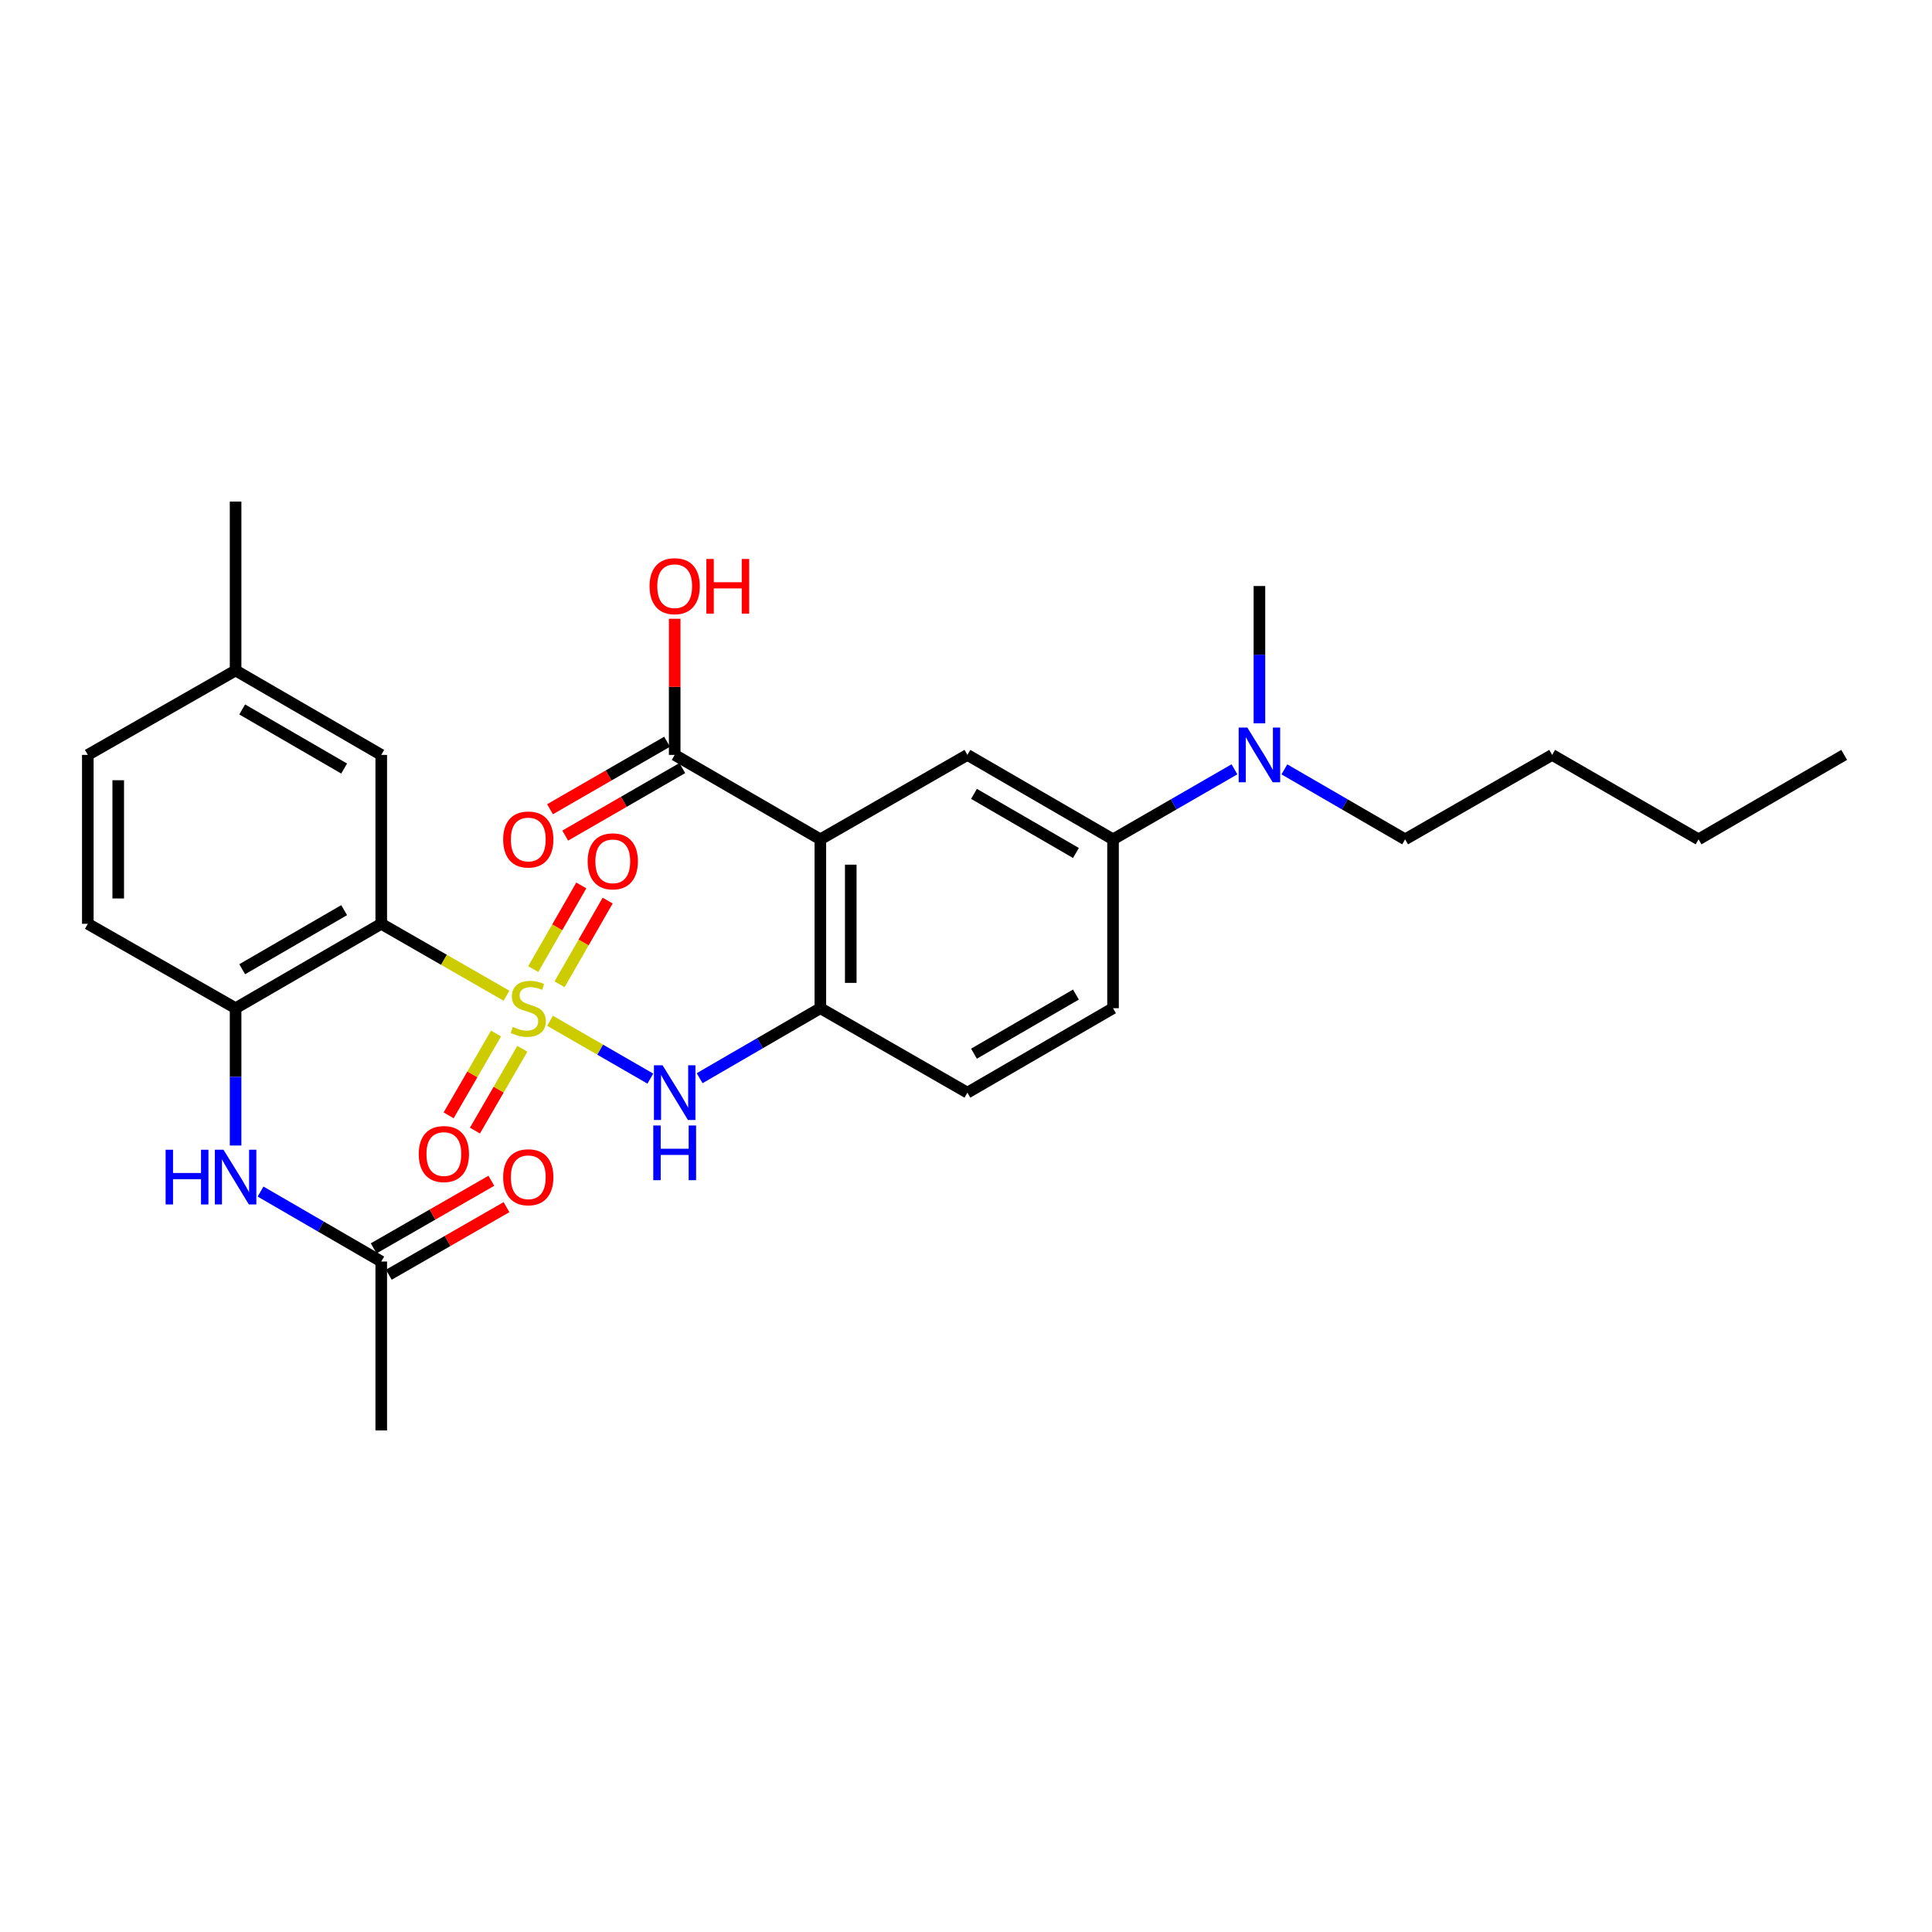 <?xml version='1.0' encoding='iso-8859-1'?>
<svg version='1.1' baseProfile='full'
              xmlns='http://www.w3.org/2000/svg'
                      xmlns:rdkit='http://www.rdkit.org/xml'
                      xmlns:xlink='http://www.w3.org/1999/xlink'
                  xml:space='preserve'
width='1000px' height='1000px' viewBox='0 0 1000 1000'>
<!-- END OF HEADER -->
<rect style='opacity:1.0;fill:#FFFFFF;stroke:none' width='1000' height='1000' x='0' y='0'> </rect>
<path class='bond-0' d='M 262.162,515.372 L 229.746,496.764' style='fill:none;fill-rule:evenodd;stroke:#CCCC00;stroke-width:6px;stroke-linecap:butt;stroke-linejoin:miter;stroke-opacity:1' />
<path class='bond-0' d='M 229.746,496.764 L 197.331,478.156' style='fill:none;fill-rule:evenodd;stroke:#000000;stroke-width:6px;stroke-linecap:butt;stroke-linejoin:miter;stroke-opacity:1' />
<path class='bond-2' d='M 284.703,528.344 L 310.659,543.316' style='fill:none;fill-rule:evenodd;stroke:#CCCC00;stroke-width:6px;stroke-linecap:butt;stroke-linejoin:miter;stroke-opacity:1' />
<path class='bond-2' d='M 310.659,543.316 L 336.615,558.289' style='fill:none;fill-rule:evenodd;stroke:#0000FF;stroke-width:6px;stroke-linecap:butt;stroke-linejoin:miter;stroke-opacity:1' />
<path class='bond-9' d='M 289.636,509.451 L 302.081,487.798' style='fill:none;fill-rule:evenodd;stroke:#CCCC00;stroke-width:6px;stroke-linecap:butt;stroke-linejoin:miter;stroke-opacity:1' />
<path class='bond-9' d='M 302.081,487.798 L 314.526,466.145' style='fill:none;fill-rule:evenodd;stroke:#FF0000;stroke-width:6px;stroke-linecap:butt;stroke-linejoin:miter;stroke-opacity:1' />
<path class='bond-9' d='M 275.989,501.608 L 288.434,479.955' style='fill:none;fill-rule:evenodd;stroke:#CCCC00;stroke-width:6px;stroke-linecap:butt;stroke-linejoin:miter;stroke-opacity:1' />
<path class='bond-9' d='M 288.434,479.955 L 300.879,458.302' style='fill:none;fill-rule:evenodd;stroke:#FF0000;stroke-width:6px;stroke-linecap:butt;stroke-linejoin:miter;stroke-opacity:1' />
<path class='bond-10' d='M 256.742,534.957 L 244.477,556.127' style='fill:none;fill-rule:evenodd;stroke:#CCCC00;stroke-width:6px;stroke-linecap:butt;stroke-linejoin:miter;stroke-opacity:1' />
<path class='bond-10' d='M 244.477,556.127 L 232.211,577.298' style='fill:none;fill-rule:evenodd;stroke:#FF0000;stroke-width:6px;stroke-linecap:butt;stroke-linejoin:miter;stroke-opacity:1' />
<path class='bond-10' d='M 270.362,542.848 L 258.096,564.018' style='fill:none;fill-rule:evenodd;stroke:#CCCC00;stroke-width:6px;stroke-linecap:butt;stroke-linejoin:miter;stroke-opacity:1' />
<path class='bond-10' d='M 258.096,564.018 L 245.831,585.189' style='fill:none;fill-rule:evenodd;stroke:#FF0000;stroke-width:6px;stroke-linecap:butt;stroke-linejoin:miter;stroke-opacity:1' />
<path class='bond-4' d='M 197.331,478.156 L 121.944,521.844' style='fill:none;fill-rule:evenodd;stroke:#000000;stroke-width:6px;stroke-linecap:butt;stroke-linejoin:miter;stroke-opacity:1' />
<path class='bond-4' d='M 178.131,471.09 L 125.36,501.672' style='fill:none;fill-rule:evenodd;stroke:#000000;stroke-width:6px;stroke-linecap:butt;stroke-linejoin:miter;stroke-opacity:1' />
<path class='bond-12' d='M 197.331,478.156 L 197.331,390.736' style='fill:none;fill-rule:evenodd;stroke:#000000;stroke-width:6px;stroke-linecap:butt;stroke-linejoin:miter;stroke-opacity:1' />
<path class='bond-1' d='M 424.613,434.442 L 424.613,521.844' style='fill:none;fill-rule:evenodd;stroke:#000000;stroke-width:6px;stroke-linecap:butt;stroke-linejoin:miter;stroke-opacity:1' />
<path class='bond-1' d='M 440.353,447.552 L 440.353,508.734' style='fill:none;fill-rule:evenodd;stroke:#000000;stroke-width:6px;stroke-linecap:butt;stroke-linejoin:miter;stroke-opacity:1' />
<path class='bond-5' d='M 424.613,434.442 L 500.726,390.736' style='fill:none;fill-rule:evenodd;stroke:#000000;stroke-width:6px;stroke-linecap:butt;stroke-linejoin:miter;stroke-opacity:1' />
<path class='bond-6' d='M 424.613,434.442 L 349.216,390.736' style='fill:none;fill-rule:evenodd;stroke:#000000;stroke-width:6px;stroke-linecap:butt;stroke-linejoin:miter;stroke-opacity:1' />
<path class='bond-3' d='M 362.135,558.068 L 393.374,539.956' style='fill:none;fill-rule:evenodd;stroke:#0000FF;stroke-width:6px;stroke-linecap:butt;stroke-linejoin:miter;stroke-opacity:1' />
<path class='bond-3' d='M 393.374,539.956 L 424.613,521.844' style='fill:none;fill-rule:evenodd;stroke:#000000;stroke-width:6px;stroke-linecap:butt;stroke-linejoin:miter;stroke-opacity:1' />
<path class='bond-14' d='M 424.613,521.844 L 500.726,565.558' style='fill:none;fill-rule:evenodd;stroke:#000000;stroke-width:6px;stroke-linecap:butt;stroke-linejoin:miter;stroke-opacity:1' />
<path class='bond-7' d='M 121.944,521.844 L 121.944,557.381' style='fill:none;fill-rule:evenodd;stroke:#000000;stroke-width:6px;stroke-linecap:butt;stroke-linejoin:miter;stroke-opacity:1' />
<path class='bond-7' d='M 121.944,557.381 L 121.944,592.919' style='fill:none;fill-rule:evenodd;stroke:#0000FF;stroke-width:6px;stroke-linecap:butt;stroke-linejoin:miter;stroke-opacity:1' />
<path class='bond-16' d='M 121.944,521.844 L 45.455,478.156' style='fill:none;fill-rule:evenodd;stroke:#000000;stroke-width:6px;stroke-linecap:butt;stroke-linejoin:miter;stroke-opacity:1' />
<path class='bond-30' d='M 500.726,390.736 L 576.104,434.442' style='fill:none;fill-rule:evenodd;stroke:#000000;stroke-width:6px;stroke-linecap:butt;stroke-linejoin:miter;stroke-opacity:1' />
<path class='bond-30' d='M 504.137,410.909 L 556.902,441.503' style='fill:none;fill-rule:evenodd;stroke:#000000;stroke-width:6px;stroke-linecap:butt;stroke-linejoin:miter;stroke-opacity:1' />
<path class='bond-15' d='M 345.285,383.918 L 314.988,401.392' style='fill:none;fill-rule:evenodd;stroke:#000000;stroke-width:6px;stroke-linecap:butt;stroke-linejoin:miter;stroke-opacity:1' />
<path class='bond-15' d='M 314.988,401.392 L 284.691,418.865' style='fill:none;fill-rule:evenodd;stroke:#FF0000;stroke-width:6px;stroke-linecap:butt;stroke-linejoin:miter;stroke-opacity:1' />
<path class='bond-15' d='M 353.148,397.554 L 322.851,415.027' style='fill:none;fill-rule:evenodd;stroke:#000000;stroke-width:6px;stroke-linecap:butt;stroke-linejoin:miter;stroke-opacity:1' />
<path class='bond-15' d='M 322.851,415.027 L 292.555,432.5' style='fill:none;fill-rule:evenodd;stroke:#FF0000;stroke-width:6px;stroke-linecap:butt;stroke-linejoin:miter;stroke-opacity:1' />
<path class='bond-19' d='M 349.216,390.736 L 349.216,355.503' style='fill:none;fill-rule:evenodd;stroke:#000000;stroke-width:6px;stroke-linecap:butt;stroke-linejoin:miter;stroke-opacity:1' />
<path class='bond-19' d='M 349.216,355.503 L 349.216,320.27' style='fill:none;fill-rule:evenodd;stroke:#FF0000;stroke-width:6px;stroke-linecap:butt;stroke-linejoin:miter;stroke-opacity:1' />
<path class='bond-11' d='M 134.862,616.754 L 166.097,634.862' style='fill:none;fill-rule:evenodd;stroke:#0000FF;stroke-width:6px;stroke-linecap:butt;stroke-linejoin:miter;stroke-opacity:1' />
<path class='bond-11' d='M 166.097,634.862 L 197.331,652.97' style='fill:none;fill-rule:evenodd;stroke:#000000;stroke-width:6px;stroke-linecap:butt;stroke-linejoin:miter;stroke-opacity:1' />
<path class='bond-8' d='M 576.104,434.442 L 576.104,521.844' style='fill:none;fill-rule:evenodd;stroke:#000000;stroke-width:6px;stroke-linecap:butt;stroke-linejoin:miter;stroke-opacity:1' />
<path class='bond-13' d='M 576.104,434.442 L 607.527,416.317' style='fill:none;fill-rule:evenodd;stroke:#000000;stroke-width:6px;stroke-linecap:butt;stroke-linejoin:miter;stroke-opacity:1' />
<path class='bond-13' d='M 607.527,416.317 L 638.95,398.192' style='fill:none;fill-rule:evenodd;stroke:#0000FF;stroke-width:6px;stroke-linecap:butt;stroke-linejoin:miter;stroke-opacity:1' />
<path class='bond-18' d='M 201.251,659.794 L 231.706,642.305' style='fill:none;fill-rule:evenodd;stroke:#000000;stroke-width:6px;stroke-linecap:butt;stroke-linejoin:miter;stroke-opacity:1' />
<path class='bond-18' d='M 231.706,642.305 L 262.161,624.815' style='fill:none;fill-rule:evenodd;stroke:#FF0000;stroke-width:6px;stroke-linecap:butt;stroke-linejoin:miter;stroke-opacity:1' />
<path class='bond-18' d='M 193.412,646.145 L 223.867,628.655' style='fill:none;fill-rule:evenodd;stroke:#000000;stroke-width:6px;stroke-linecap:butt;stroke-linejoin:miter;stroke-opacity:1' />
<path class='bond-18' d='M 223.867,628.655 L 254.322,611.165' style='fill:none;fill-rule:evenodd;stroke:#FF0000;stroke-width:6px;stroke-linecap:butt;stroke-linejoin:miter;stroke-opacity:1' />
<path class='bond-22' d='M 197.331,652.97 L 197.331,740.381' style='fill:none;fill-rule:evenodd;stroke:#000000;stroke-width:6px;stroke-linecap:butt;stroke-linejoin:miter;stroke-opacity:1' />
<path class='bond-20' d='M 197.331,390.736 L 121.944,347.03' style='fill:none;fill-rule:evenodd;stroke:#000000;stroke-width:6px;stroke-linecap:butt;stroke-linejoin:miter;stroke-opacity:1' />
<path class='bond-20' d='M 178.128,397.797 L 125.357,367.204' style='fill:none;fill-rule:evenodd;stroke:#000000;stroke-width:6px;stroke-linecap:butt;stroke-linejoin:miter;stroke-opacity:1' />
<path class='bond-23' d='M 664.796,398.223 L 696.043,416.332' style='fill:none;fill-rule:evenodd;stroke:#0000FF;stroke-width:6px;stroke-linecap:butt;stroke-linejoin:miter;stroke-opacity:1' />
<path class='bond-23' d='M 696.043,416.332 L 727.29,434.442' style='fill:none;fill-rule:evenodd;stroke:#000000;stroke-width:6px;stroke-linecap:butt;stroke-linejoin:miter;stroke-opacity:1' />
<path class='bond-24' d='M 651.877,374.391 L 651.877,338.858' style='fill:none;fill-rule:evenodd;stroke:#0000FF;stroke-width:6px;stroke-linecap:butt;stroke-linejoin:miter;stroke-opacity:1' />
<path class='bond-24' d='M 651.877,338.858 L 651.877,303.325' style='fill:none;fill-rule:evenodd;stroke:#000000;stroke-width:6px;stroke-linecap:butt;stroke-linejoin:miter;stroke-opacity:1' />
<path class='bond-17' d='M 500.726,565.558 L 576.104,521.844' style='fill:none;fill-rule:evenodd;stroke:#000000;stroke-width:6px;stroke-linecap:butt;stroke-linejoin:miter;stroke-opacity:1' />
<path class='bond-17' d='M 504.136,545.385 L 556.901,514.785' style='fill:none;fill-rule:evenodd;stroke:#000000;stroke-width:6px;stroke-linecap:butt;stroke-linejoin:miter;stroke-opacity:1' />
<path class='bond-29' d='M 45.455,478.156 L 45.455,390.736' style='fill:none;fill-rule:evenodd;stroke:#000000;stroke-width:6px;stroke-linecap:butt;stroke-linejoin:miter;stroke-opacity:1' />
<path class='bond-29' d='M 61.195,465.043 L 61.195,403.849' style='fill:none;fill-rule:evenodd;stroke:#000000;stroke-width:6px;stroke-linecap:butt;stroke-linejoin:miter;stroke-opacity:1' />
<path class='bond-21' d='M 121.944,347.03 L 45.455,390.736' style='fill:none;fill-rule:evenodd;stroke:#000000;stroke-width:6px;stroke-linecap:butt;stroke-linejoin:miter;stroke-opacity:1' />
<path class='bond-25' d='M 121.944,347.03 L 121.944,259.619' style='fill:none;fill-rule:evenodd;stroke:#000000;stroke-width:6px;stroke-linecap:butt;stroke-linejoin:miter;stroke-opacity:1' />
<path class='bond-26' d='M 727.29,434.442 L 803.395,390.736' style='fill:none;fill-rule:evenodd;stroke:#000000;stroke-width:6px;stroke-linecap:butt;stroke-linejoin:miter;stroke-opacity:1' />
<path class='bond-27' d='M 803.395,390.736 L 879.167,434.442' style='fill:none;fill-rule:evenodd;stroke:#000000;stroke-width:6px;stroke-linecap:butt;stroke-linejoin:miter;stroke-opacity:1' />
<path class='bond-28' d='M 879.167,434.442 L 954.545,390.736' style='fill:none;fill-rule:evenodd;stroke:#000000;stroke-width:6px;stroke-linecap:butt;stroke-linejoin:miter;stroke-opacity:1' />
<path  class='atom-0' d='M 265.436 531.564
Q 265.756 531.684, 267.076 532.244
Q 268.396 532.804, 269.836 533.164
Q 271.316 533.484, 272.756 533.484
Q 275.436 533.484, 276.996 532.204
Q 278.556 530.884, 278.556 528.604
Q 278.556 527.044, 277.756 526.084
Q 276.996 525.124, 275.796 524.604
Q 274.596 524.084, 272.596 523.484
Q 270.076 522.724, 268.556 522.004
Q 267.076 521.284, 265.996 519.764
Q 264.956 518.244, 264.956 515.684
Q 264.956 512.124, 267.356 509.924
Q 269.796 507.724, 274.596 507.724
Q 277.876 507.724, 281.596 509.284
L 280.676 512.364
Q 277.276 510.964, 274.716 510.964
Q 271.956 510.964, 270.436 512.124
Q 268.916 513.244, 268.956 515.204
Q 268.956 516.724, 269.716 517.644
Q 270.516 518.564, 271.636 519.084
Q 272.796 519.604, 274.716 520.204
Q 277.276 521.004, 278.796 521.804
Q 280.316 522.604, 281.396 524.244
Q 282.516 525.844, 282.516 528.604
Q 282.516 532.524, 279.876 534.644
Q 277.276 536.724, 272.916 536.724
Q 270.396 536.724, 268.476 536.164
Q 266.596 535.644, 264.356 534.724
L 265.436 531.564
' fill='#CCCC00'/>
<path  class='atom-3' d='M 342.956 551.398
L 352.236 566.398
Q 353.156 567.878, 354.636 570.558
Q 356.116 573.238, 356.196 573.398
L 356.196 551.398
L 359.956 551.398
L 359.956 579.718
L 356.076 579.718
L 346.116 563.318
Q 344.956 561.398, 343.716 559.198
Q 342.516 556.998, 342.156 556.318
L 342.156 579.718
L 338.476 579.718
L 338.476 551.398
L 342.956 551.398
' fill='#0000FF'/>
<path  class='atom-3' d='M 338.136 582.55
L 341.976 582.55
L 341.976 594.59
L 356.456 594.59
L 356.456 582.55
L 360.296 582.55
L 360.296 610.87
L 356.456 610.87
L 356.456 597.79
L 341.976 597.79
L 341.976 610.87
L 338.136 610.87
L 338.136 582.55
' fill='#0000FF'/>
<path  class='atom-8' d='M 85.724 595.104
L 89.564 595.104
L 89.564 607.144
L 104.044 607.144
L 104.044 595.104
L 107.884 595.104
L 107.884 623.424
L 104.044 623.424
L 104.044 610.344
L 89.564 610.344
L 89.564 623.424
L 85.724 623.424
L 85.724 595.104
' fill='#0000FF'/>
<path  class='atom-8' d='M 115.684 595.104
L 124.964 610.104
Q 125.884 611.584, 127.364 614.264
Q 128.844 616.944, 128.924 617.104
L 128.924 595.104
L 132.684 595.104
L 132.684 623.424
L 128.804 623.424
L 118.844 607.024
Q 117.684 605.104, 116.444 602.904
Q 115.244 600.704, 114.884 600.024
L 114.884 623.424
L 111.204 623.424
L 111.204 595.104
L 115.684 595.104
' fill='#0000FF'/>
<path  class='atom-10' d='M 304.176 445.82
Q 304.176 439.02, 307.536 435.22
Q 310.896 431.42, 317.176 431.42
Q 323.456 431.42, 326.816 435.22
Q 330.176 439.02, 330.176 445.82
Q 330.176 452.7, 326.776 456.62
Q 323.376 460.5, 317.176 460.5
Q 310.936 460.5, 307.536 456.62
Q 304.176 452.74, 304.176 445.82
M 317.176 457.3
Q 321.496 457.3, 323.816 454.42
Q 326.176 451.5, 326.176 445.82
Q 326.176 440.26, 323.816 437.46
Q 321.496 434.62, 317.176 434.62
Q 312.856 434.62, 310.496 437.42
Q 308.176 440.22, 308.176 445.82
Q 308.176 451.54, 310.496 454.42
Q 312.856 457.3, 317.176 457.3
' fill='#FF0000'/>
<path  class='atom-11' d='M 216.747 597.329
Q 216.747 590.529, 220.107 586.729
Q 223.467 582.929, 229.747 582.929
Q 236.027 582.929, 239.387 586.729
Q 242.747 590.529, 242.747 597.329
Q 242.747 604.209, 239.347 608.129
Q 235.947 612.009, 229.747 612.009
Q 223.507 612.009, 220.107 608.129
Q 216.747 604.249, 216.747 597.329
M 229.747 608.809
Q 234.067 608.809, 236.387 605.929
Q 238.747 603.009, 238.747 597.329
Q 238.747 591.769, 236.387 588.969
Q 234.067 586.129, 229.747 586.129
Q 225.427 586.129, 223.067 588.929
Q 220.747 591.729, 220.747 597.329
Q 220.747 603.049, 223.067 605.929
Q 225.427 608.809, 229.747 608.809
' fill='#FF0000'/>
<path  class='atom-14' d='M 645.617 376.576
L 654.897 391.576
Q 655.817 393.056, 657.297 395.736
Q 658.777 398.416, 658.857 398.576
L 658.857 376.576
L 662.617 376.576
L 662.617 404.896
L 658.737 404.896
L 648.777 388.496
Q 647.617 386.576, 646.377 384.376
Q 645.177 382.176, 644.817 381.496
L 644.817 404.896
L 641.137 404.896
L 641.137 376.576
L 645.617 376.576
' fill='#0000FF'/>
<path  class='atom-16' d='M 260.436 434.522
Q 260.436 427.722, 263.796 423.922
Q 267.156 420.122, 273.436 420.122
Q 279.716 420.122, 283.076 423.922
Q 286.436 427.722, 286.436 434.522
Q 286.436 441.402, 283.036 445.322
Q 279.636 449.202, 273.436 449.202
Q 267.196 449.202, 263.796 445.322
Q 260.436 441.442, 260.436 434.522
M 273.436 446.002
Q 277.756 446.002, 280.076 443.122
Q 282.436 440.202, 282.436 434.522
Q 282.436 428.962, 280.076 426.162
Q 277.756 423.322, 273.436 423.322
Q 269.116 423.322, 266.756 426.122
Q 264.436 428.922, 264.436 434.522
Q 264.436 440.242, 266.756 443.122
Q 269.116 446.002, 273.436 446.002
' fill='#FF0000'/>
<path  class='atom-19' d='M 260.436 609.344
Q 260.436 602.544, 263.796 598.744
Q 267.156 594.944, 273.436 594.944
Q 279.716 594.944, 283.076 598.744
Q 286.436 602.544, 286.436 609.344
Q 286.436 616.224, 283.036 620.144
Q 279.636 624.024, 273.436 624.024
Q 267.196 624.024, 263.796 620.144
Q 260.436 616.264, 260.436 609.344
M 273.436 620.824
Q 277.756 620.824, 280.076 617.944
Q 282.436 615.024, 282.436 609.344
Q 282.436 603.784, 280.076 600.984
Q 277.756 598.144, 273.436 598.144
Q 269.116 598.144, 266.756 600.944
Q 264.436 603.744, 264.436 609.344
Q 264.436 615.064, 266.756 617.944
Q 269.116 620.824, 273.436 620.824
' fill='#FF0000'/>
<path  class='atom-20' d='M 336.216 303.405
Q 336.216 296.605, 339.576 292.805
Q 342.936 289.005, 349.216 289.005
Q 355.496 289.005, 358.856 292.805
Q 362.216 296.605, 362.216 303.405
Q 362.216 310.285, 358.816 314.205
Q 355.416 318.085, 349.216 318.085
Q 342.976 318.085, 339.576 314.205
Q 336.216 310.325, 336.216 303.405
M 349.216 314.885
Q 353.536 314.885, 355.856 312.005
Q 358.216 309.085, 358.216 303.405
Q 358.216 297.845, 355.856 295.045
Q 353.536 292.205, 349.216 292.205
Q 344.896 292.205, 342.536 295.005
Q 340.216 297.805, 340.216 303.405
Q 340.216 309.125, 342.536 312.005
Q 344.896 314.885, 349.216 314.885
' fill='#FF0000'/>
<path  class='atom-20' d='M 365.616 289.325
L 369.456 289.325
L 369.456 301.365
L 383.936 301.365
L 383.936 289.325
L 387.776 289.325
L 387.776 317.645
L 383.936 317.645
L 383.936 304.565
L 369.456 304.565
L 369.456 317.645
L 365.616 317.645
L 365.616 289.325
' fill='#FF0000'/>
</svg>
